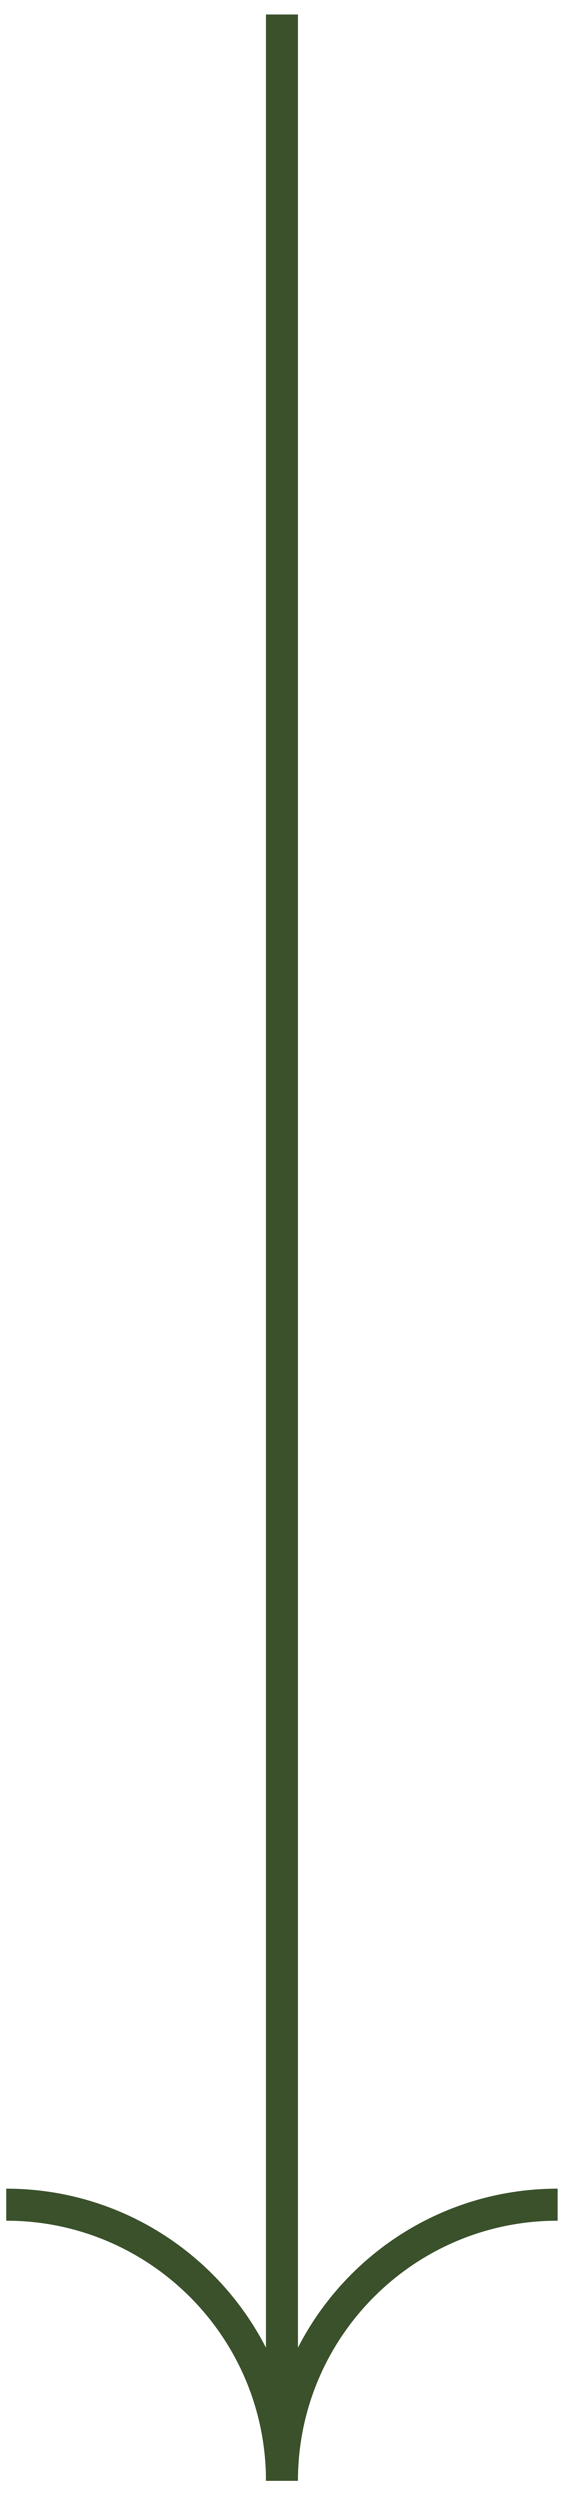 <svg width="18" height="78" viewBox="0 0 18 78" fill="none" xmlns="http://www.w3.org/2000/svg">
<path d="M8.811 77.4C8.811 72.641 4.953 68.784 0.195 68.784" stroke="#3A512B"/>
<path d="M17.426 68.784C12.668 68.784 8.811 72.641 8.811 77.399" stroke="#3A512B"/>
<path d="M8.811 76.705L8.811 0.452" stroke="#3A512B"/>
</svg>

